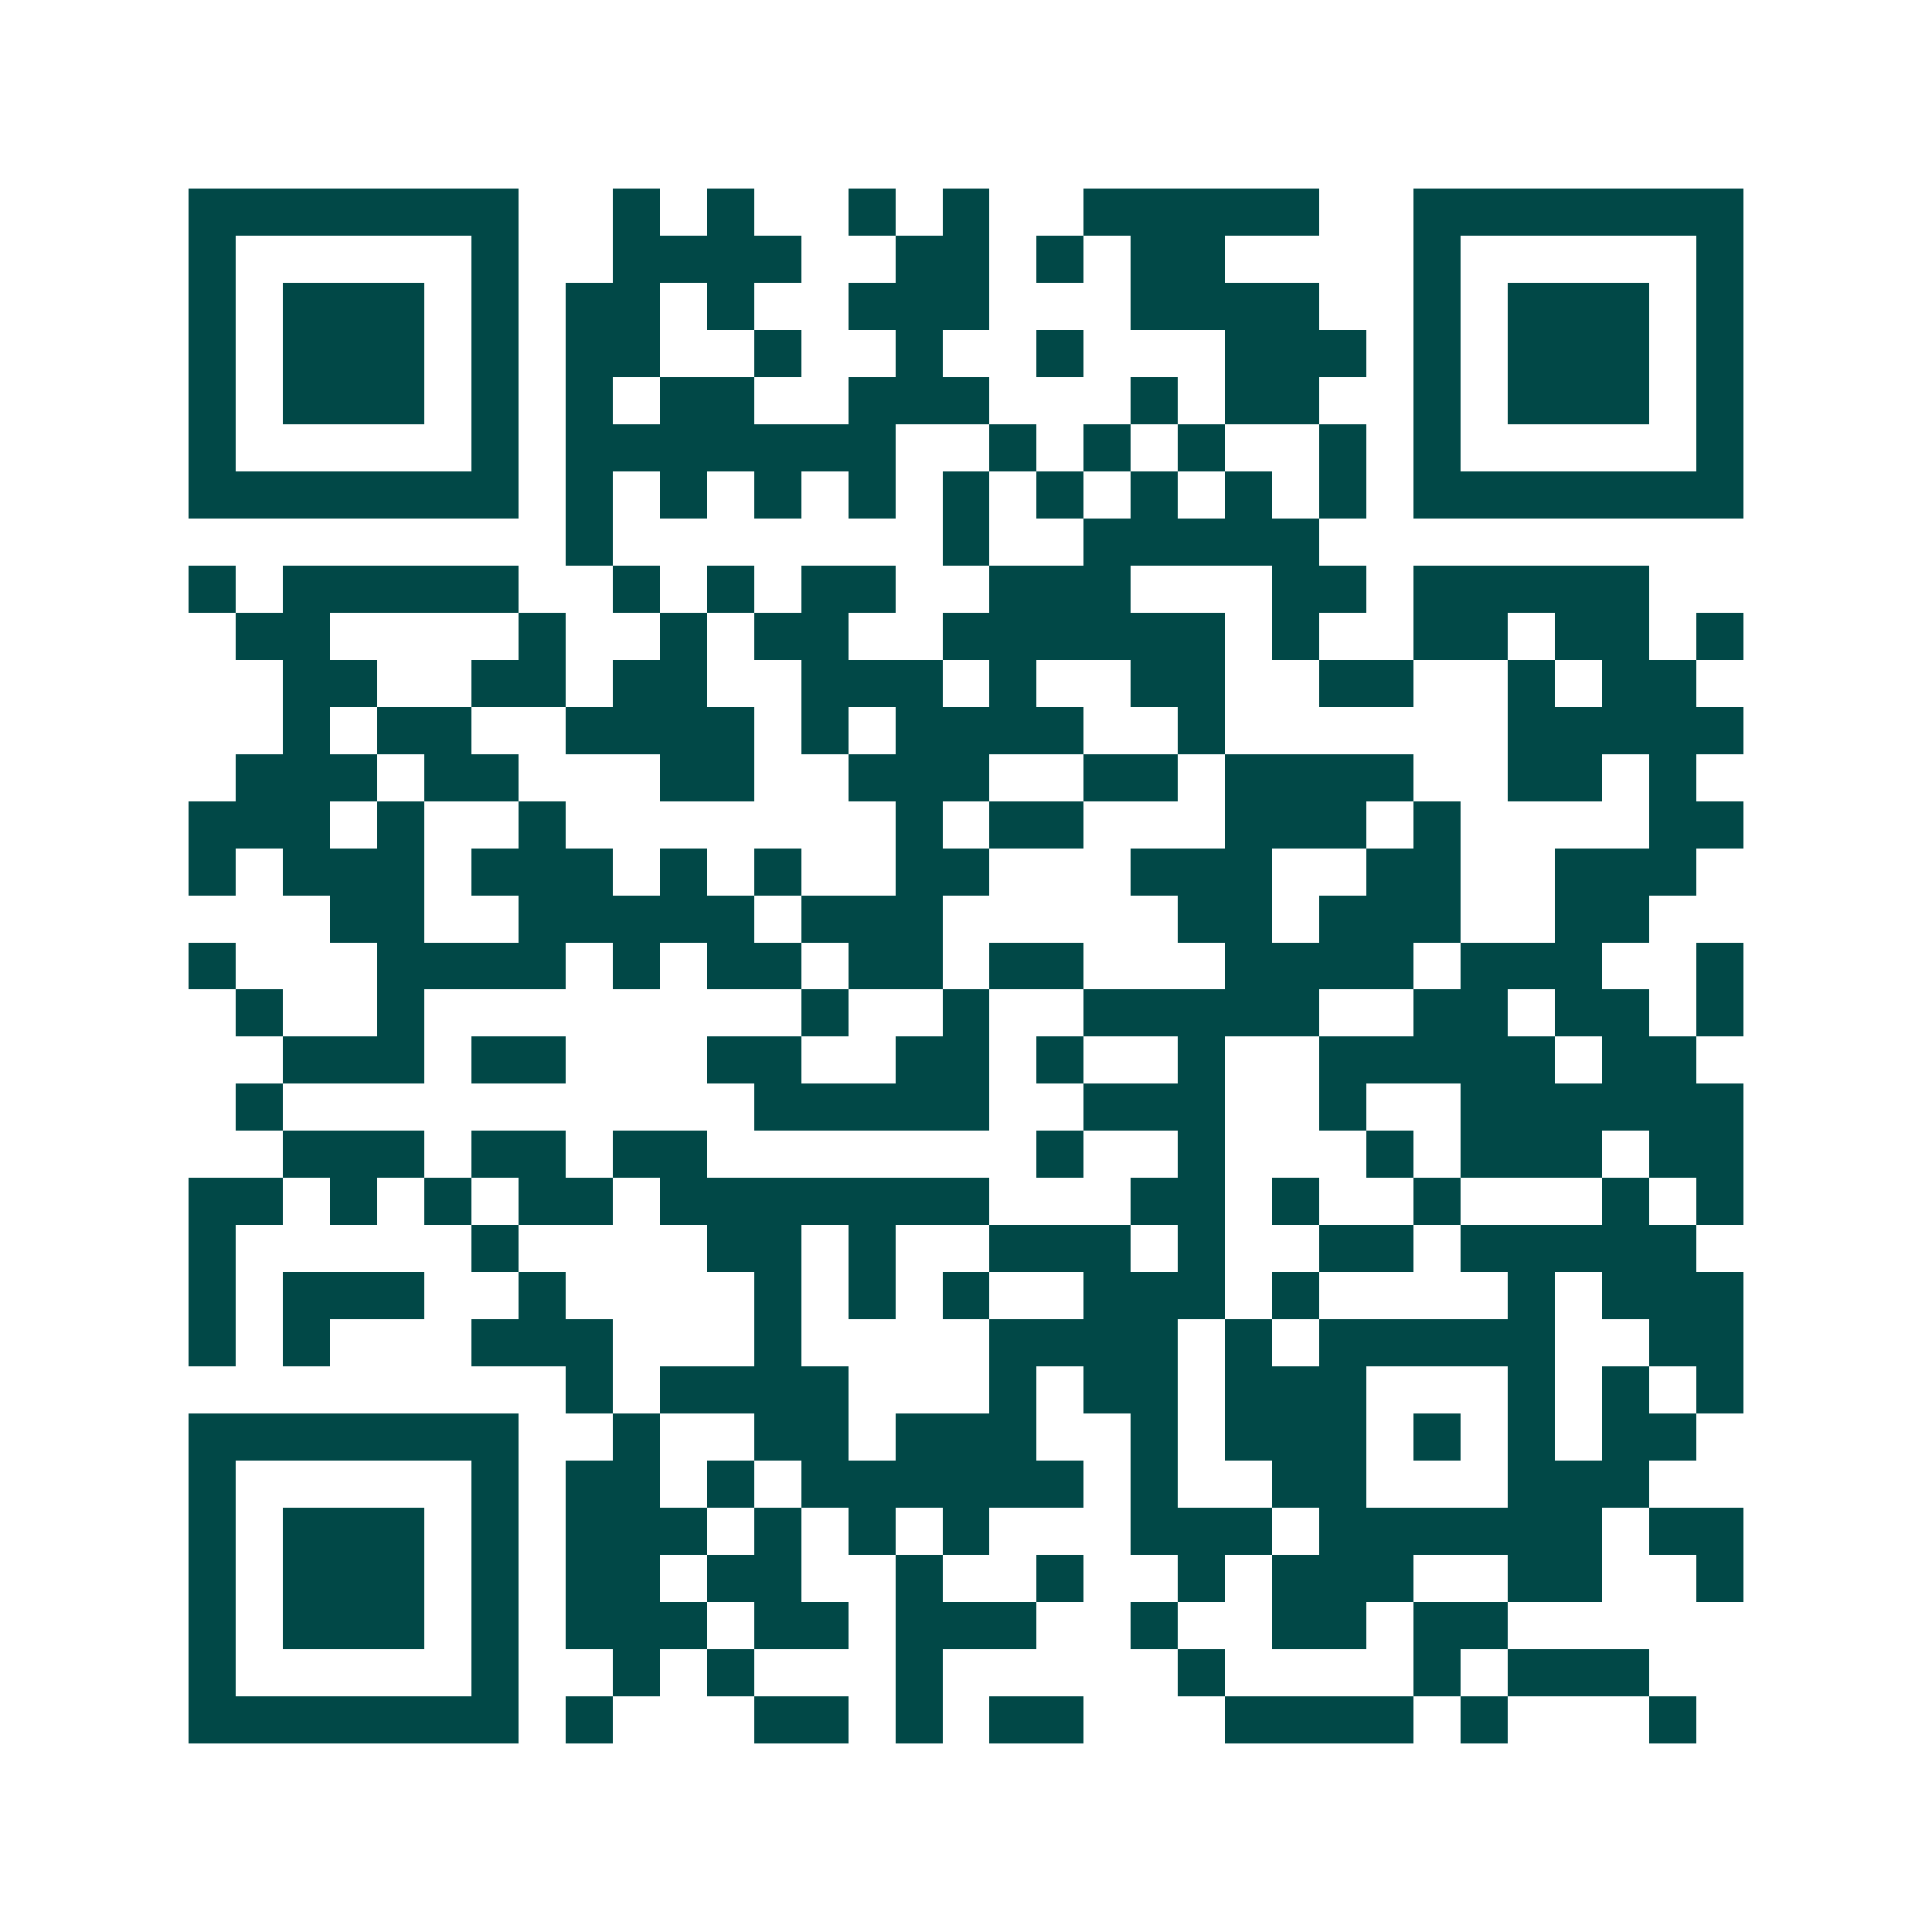 <svg xmlns="http://www.w3.org/2000/svg" width="200" height="200" viewBox="0 0 41 41" shape-rendering="crispEdges"><path fill="#ffffff" d="M0 0h41v41H0z"/><path stroke="#014847" d="M4 4.5h7m2 0h1m1 0h1m2 0h1m1 0h1m2 0h5m2 0h7M4 5.5h1m5 0h1m2 0h4m2 0h2m1 0h1m1 0h2m4 0h1m5 0h1M4 6.5h1m1 0h3m1 0h1m1 0h2m1 0h1m2 0h3m3 0h4m2 0h1m1 0h3m1 0h1M4 7.5h1m1 0h3m1 0h1m1 0h2m2 0h1m2 0h1m2 0h1m3 0h3m1 0h1m1 0h3m1 0h1M4 8.5h1m1 0h3m1 0h1m1 0h1m1 0h2m2 0h3m3 0h1m1 0h2m2 0h1m1 0h3m1 0h1M4 9.5h1m5 0h1m1 0h7m2 0h1m1 0h1m1 0h1m2 0h1m1 0h1m5 0h1M4 10.5h7m1 0h1m1 0h1m1 0h1m1 0h1m1 0h1m1 0h1m1 0h1m1 0h1m1 0h1m1 0h7M12 11.5h1m7 0h1m2 0h5M4 12.5h1m1 0h5m2 0h1m1 0h1m1 0h2m2 0h3m3 0h2m1 0h5M5 13.5h2m4 0h1m2 0h1m1 0h2m2 0h6m1 0h1m2 0h2m1 0h2m1 0h1M6 14.5h2m2 0h2m1 0h2m2 0h3m1 0h1m2 0h2m2 0h2m2 0h1m1 0h2M6 15.5h1m1 0h2m2 0h4m1 0h1m1 0h4m2 0h1m6 0h5M5 16.5h3m1 0h2m3 0h2m2 0h3m2 0h2m1 0h4m2 0h2m1 0h1M4 17.5h3m1 0h1m2 0h1m7 0h1m1 0h2m3 0h3m1 0h1m4 0h2M4 18.5h1m1 0h3m1 0h3m1 0h1m1 0h1m2 0h2m3 0h3m2 0h2m2 0h3M7 19.5h2m2 0h5m1 0h3m5 0h2m1 0h3m2 0h2M4 20.5h1m3 0h4m1 0h1m1 0h2m1 0h2m1 0h2m3 0h4m1 0h3m2 0h1M5 21.5h1m2 0h1m8 0h1m2 0h1m2 0h5m2 0h2m1 0h2m1 0h1M6 22.5h3m1 0h2m3 0h2m2 0h2m1 0h1m2 0h1m2 0h5m1 0h2M5 23.5h1m10 0h5m2 0h3m2 0h1m2 0h6M6 24.5h3m1 0h2m1 0h2m7 0h1m2 0h1m3 0h1m1 0h3m1 0h2M4 25.5h2m1 0h1m1 0h1m1 0h2m1 0h7m3 0h2m1 0h1m2 0h1m3 0h1m1 0h1M4 26.5h1m5 0h1m4 0h2m1 0h1m2 0h3m1 0h1m2 0h2m1 0h5M4 27.5h1m1 0h3m2 0h1m4 0h1m1 0h1m1 0h1m2 0h3m1 0h1m4 0h1m1 0h3M4 28.5h1m1 0h1m3 0h3m3 0h1m4 0h4m1 0h1m1 0h5m2 0h2M12 29.5h1m1 0h4m3 0h1m1 0h2m1 0h3m3 0h1m1 0h1m1 0h1M4 30.5h7m2 0h1m2 0h2m1 0h3m2 0h1m1 0h3m1 0h1m1 0h1m1 0h2M4 31.5h1m5 0h1m1 0h2m1 0h1m1 0h6m1 0h1m2 0h2m3 0h3M4 32.5h1m1 0h3m1 0h1m1 0h3m1 0h1m1 0h1m1 0h1m3 0h3m1 0h6m1 0h2M4 33.5h1m1 0h3m1 0h1m1 0h2m1 0h2m2 0h1m2 0h1m2 0h1m1 0h3m2 0h2m2 0h1M4 34.5h1m1 0h3m1 0h1m1 0h3m1 0h2m1 0h3m2 0h1m2 0h2m1 0h2M4 35.5h1m5 0h1m2 0h1m1 0h1m3 0h1m5 0h1m4 0h1m1 0h3M4 36.5h7m1 0h1m3 0h2m1 0h1m1 0h2m3 0h4m1 0h1m3 0h1"/></svg>
